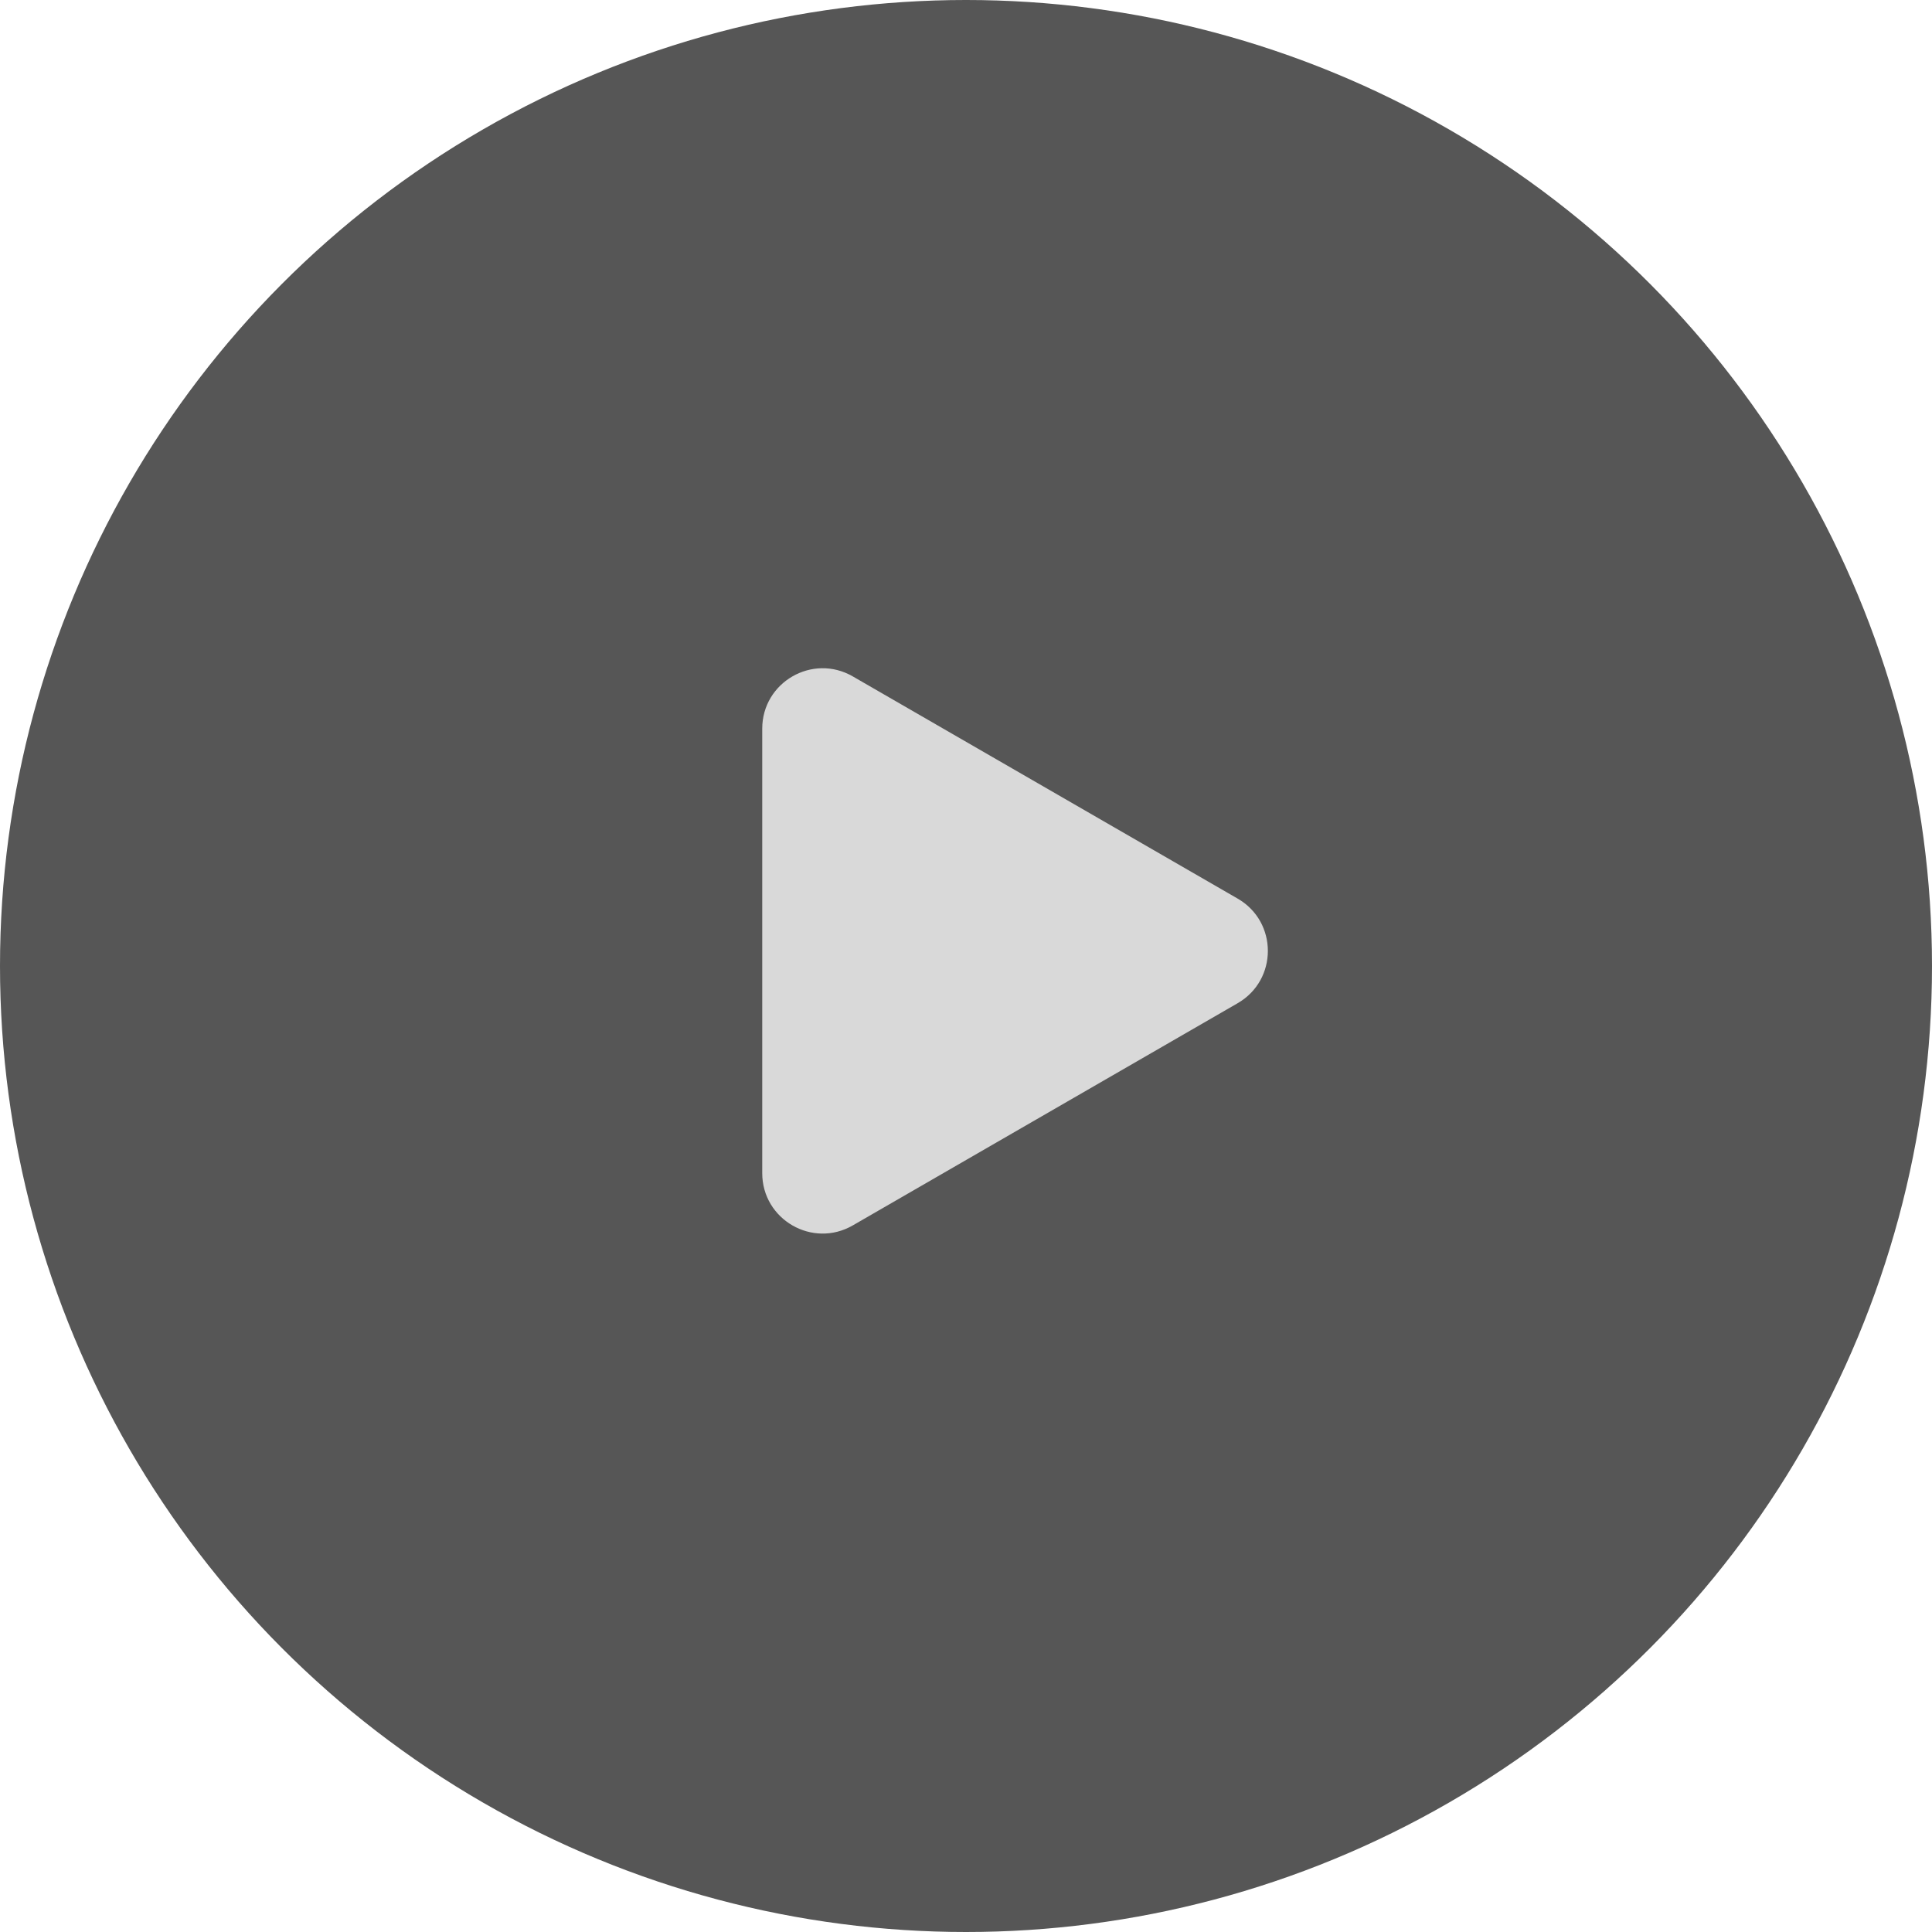 <svg width="64" height="64" viewBox="0 0 64 64" fill="none" xmlns="http://www.w3.org/2000/svg">
<g filter="url(#filter0_b_280_1325)">
<circle cx="32" cy="32" r="32" fill="#393939" fill-opacity="0.85"/>
</g>
<path d="M41 29.768C42.333 30.538 42.333 32.462 41 33.232L28.25 40.593C26.917 41.363 25.25 40.401 25.25 38.861L25.25 24.139C25.25 22.599 26.917 21.637 28.25 22.407L41 29.768Z" fill="#D9D9D9"/>
<defs>
<filter id="filter0_b_280_1325" x="-4" y="-4" width="72" height="72" filterUnits="SpaceOnUse" color-interpolation-filters="sRGB">
<feFlood flood-opacity="0" result="BackgroundImageFix"/>
<feGaussianBlur in="BackgroundImageFix" stdDeviation="2"/>
<feComposite in2="SourceAlpha" operator="in" result="effect1_backgroundBlur_280_1325"/>
<feBlend mode="normal" in="SourceGraphic" in2="effect1_backgroundBlur_280_1325" result="shape"/>
</filter>
</defs>
</svg>
